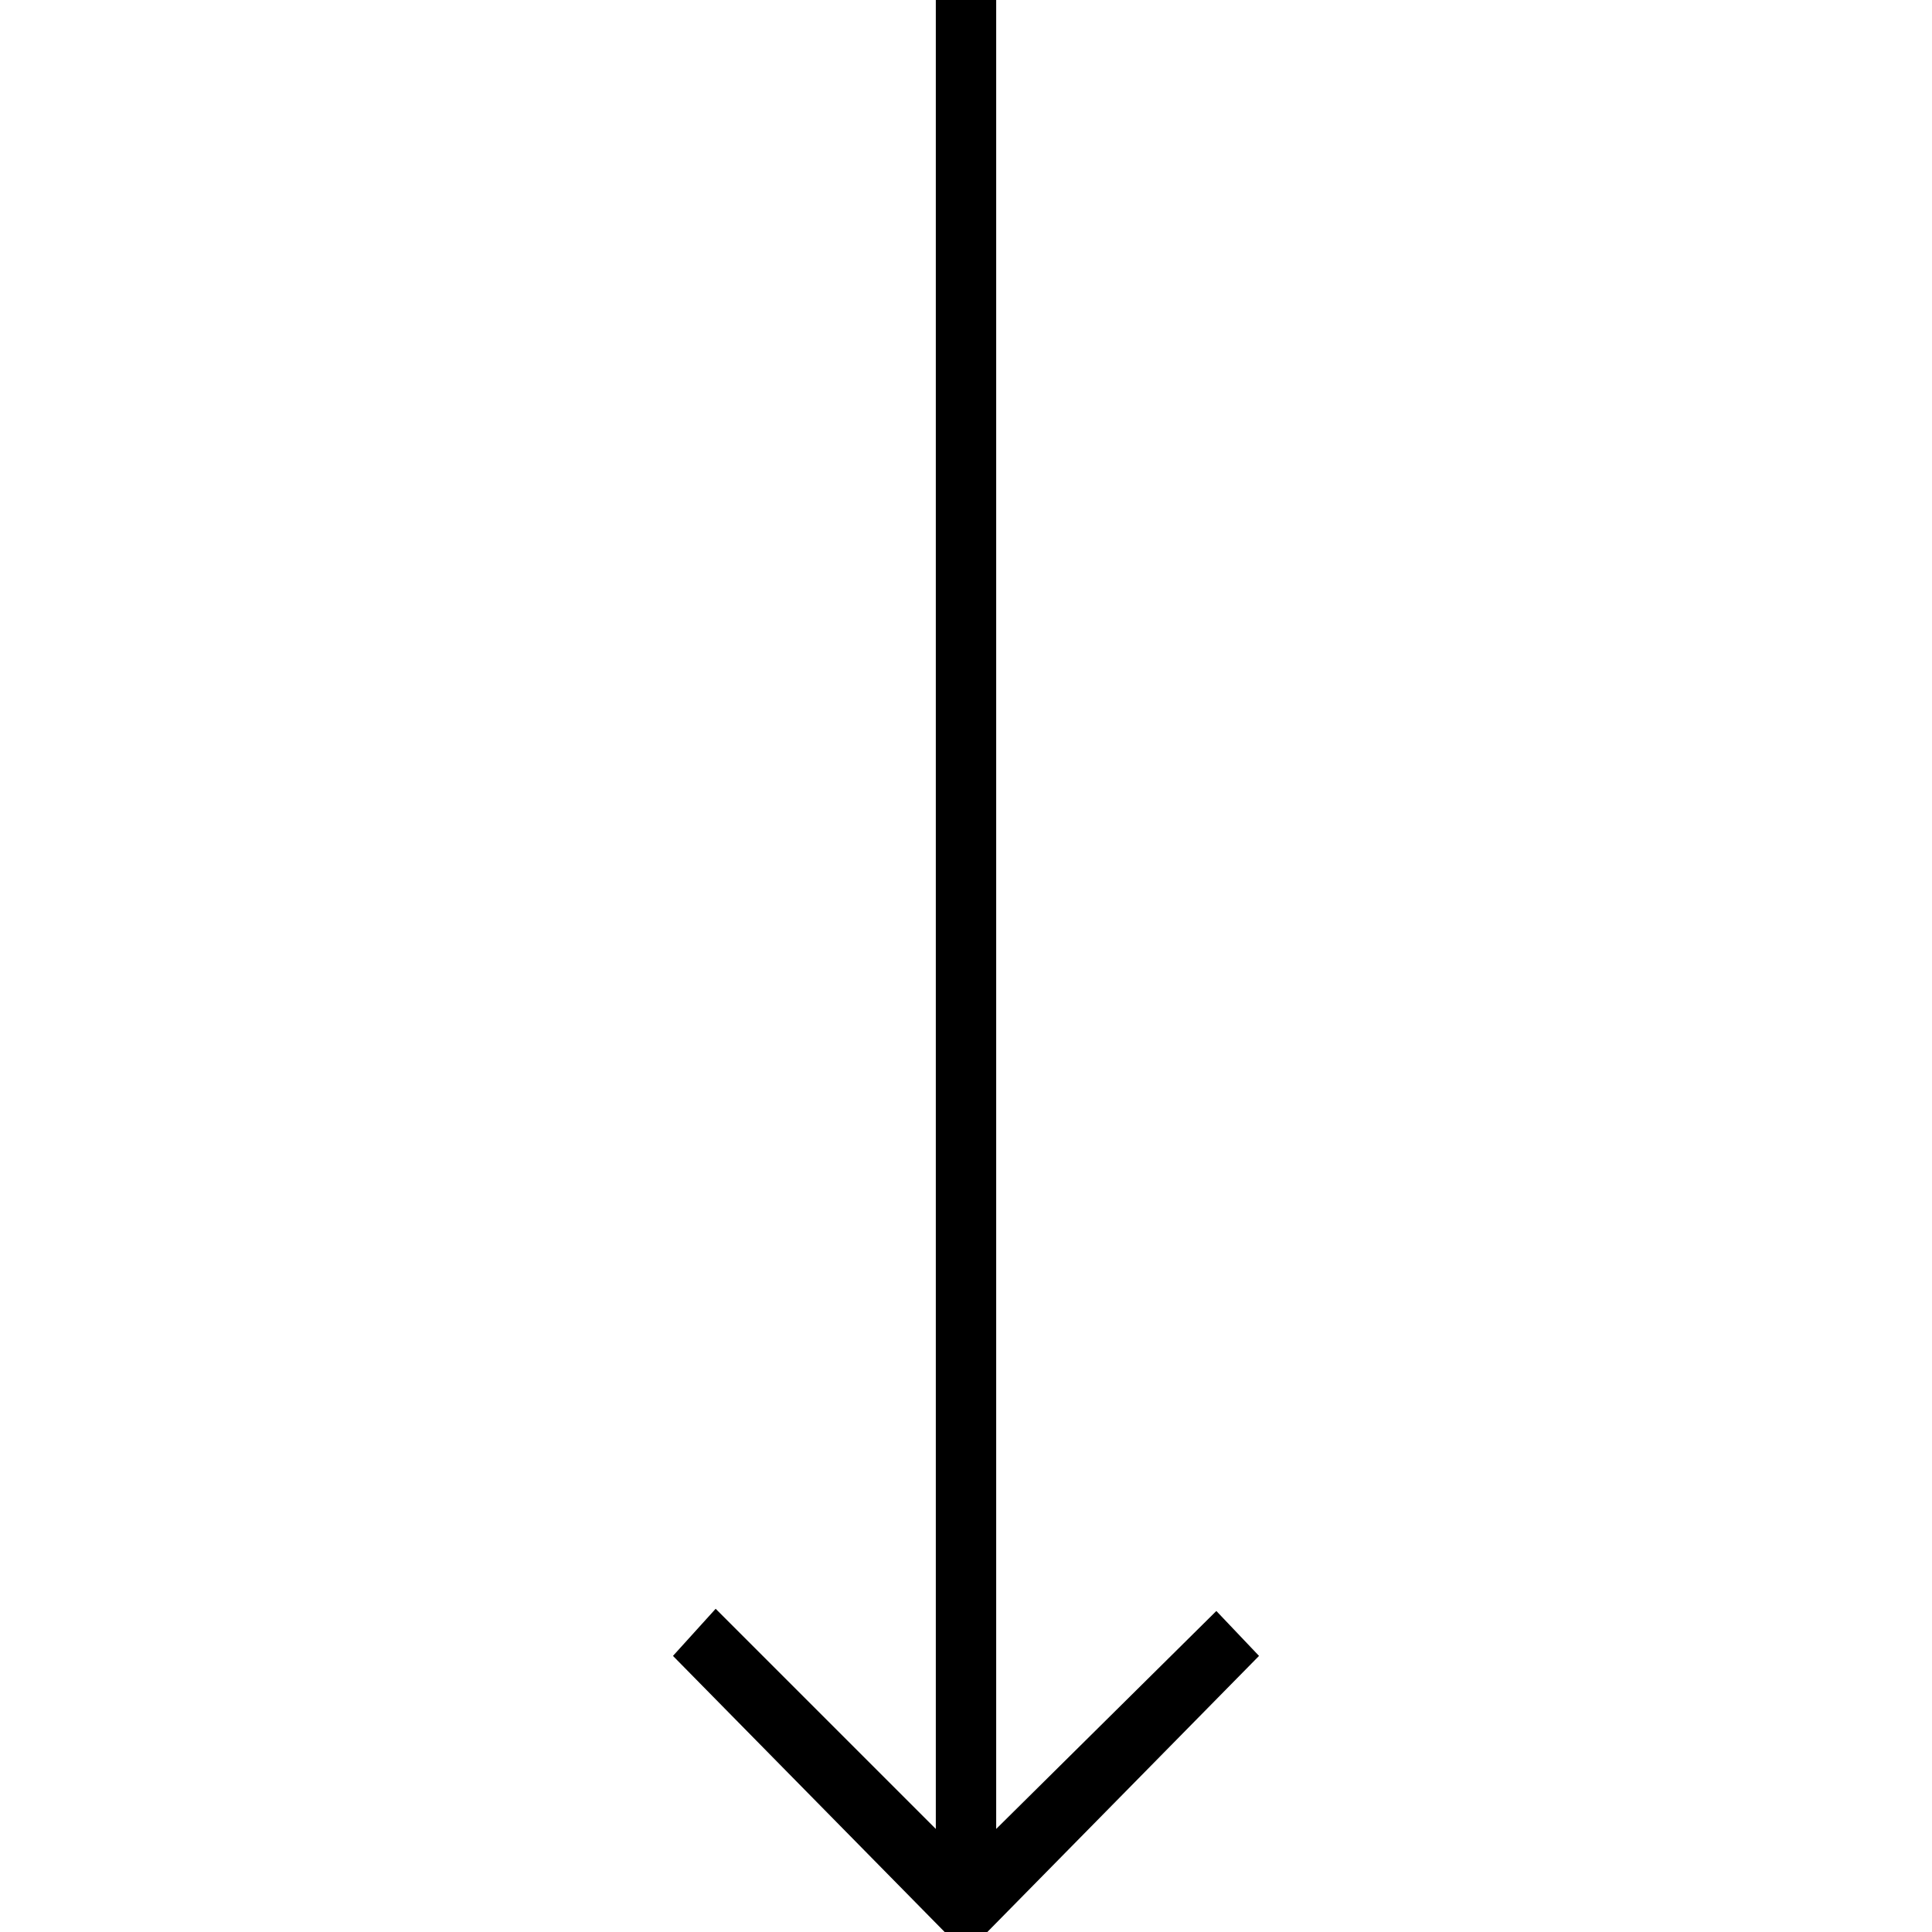 <svg version="1.1" id="Layer_1" xmlns="http://www.w3.org/2000/svg" xmlns:xlink="http://www.w3.org/1999/xlink" x="0px" y="0px"
	   viewBox="0 0 64 64" enable-background="new 0 0 64 64" xml:space="preserve">
<g>
	<polygon points="31,0 31,60.586 23.707,53.293 22.293,54.854 31.293,64 32.707,64 41.707,54.854 40.293,53.366 33,60.586 33,0 	"/>
</g>
</svg>
